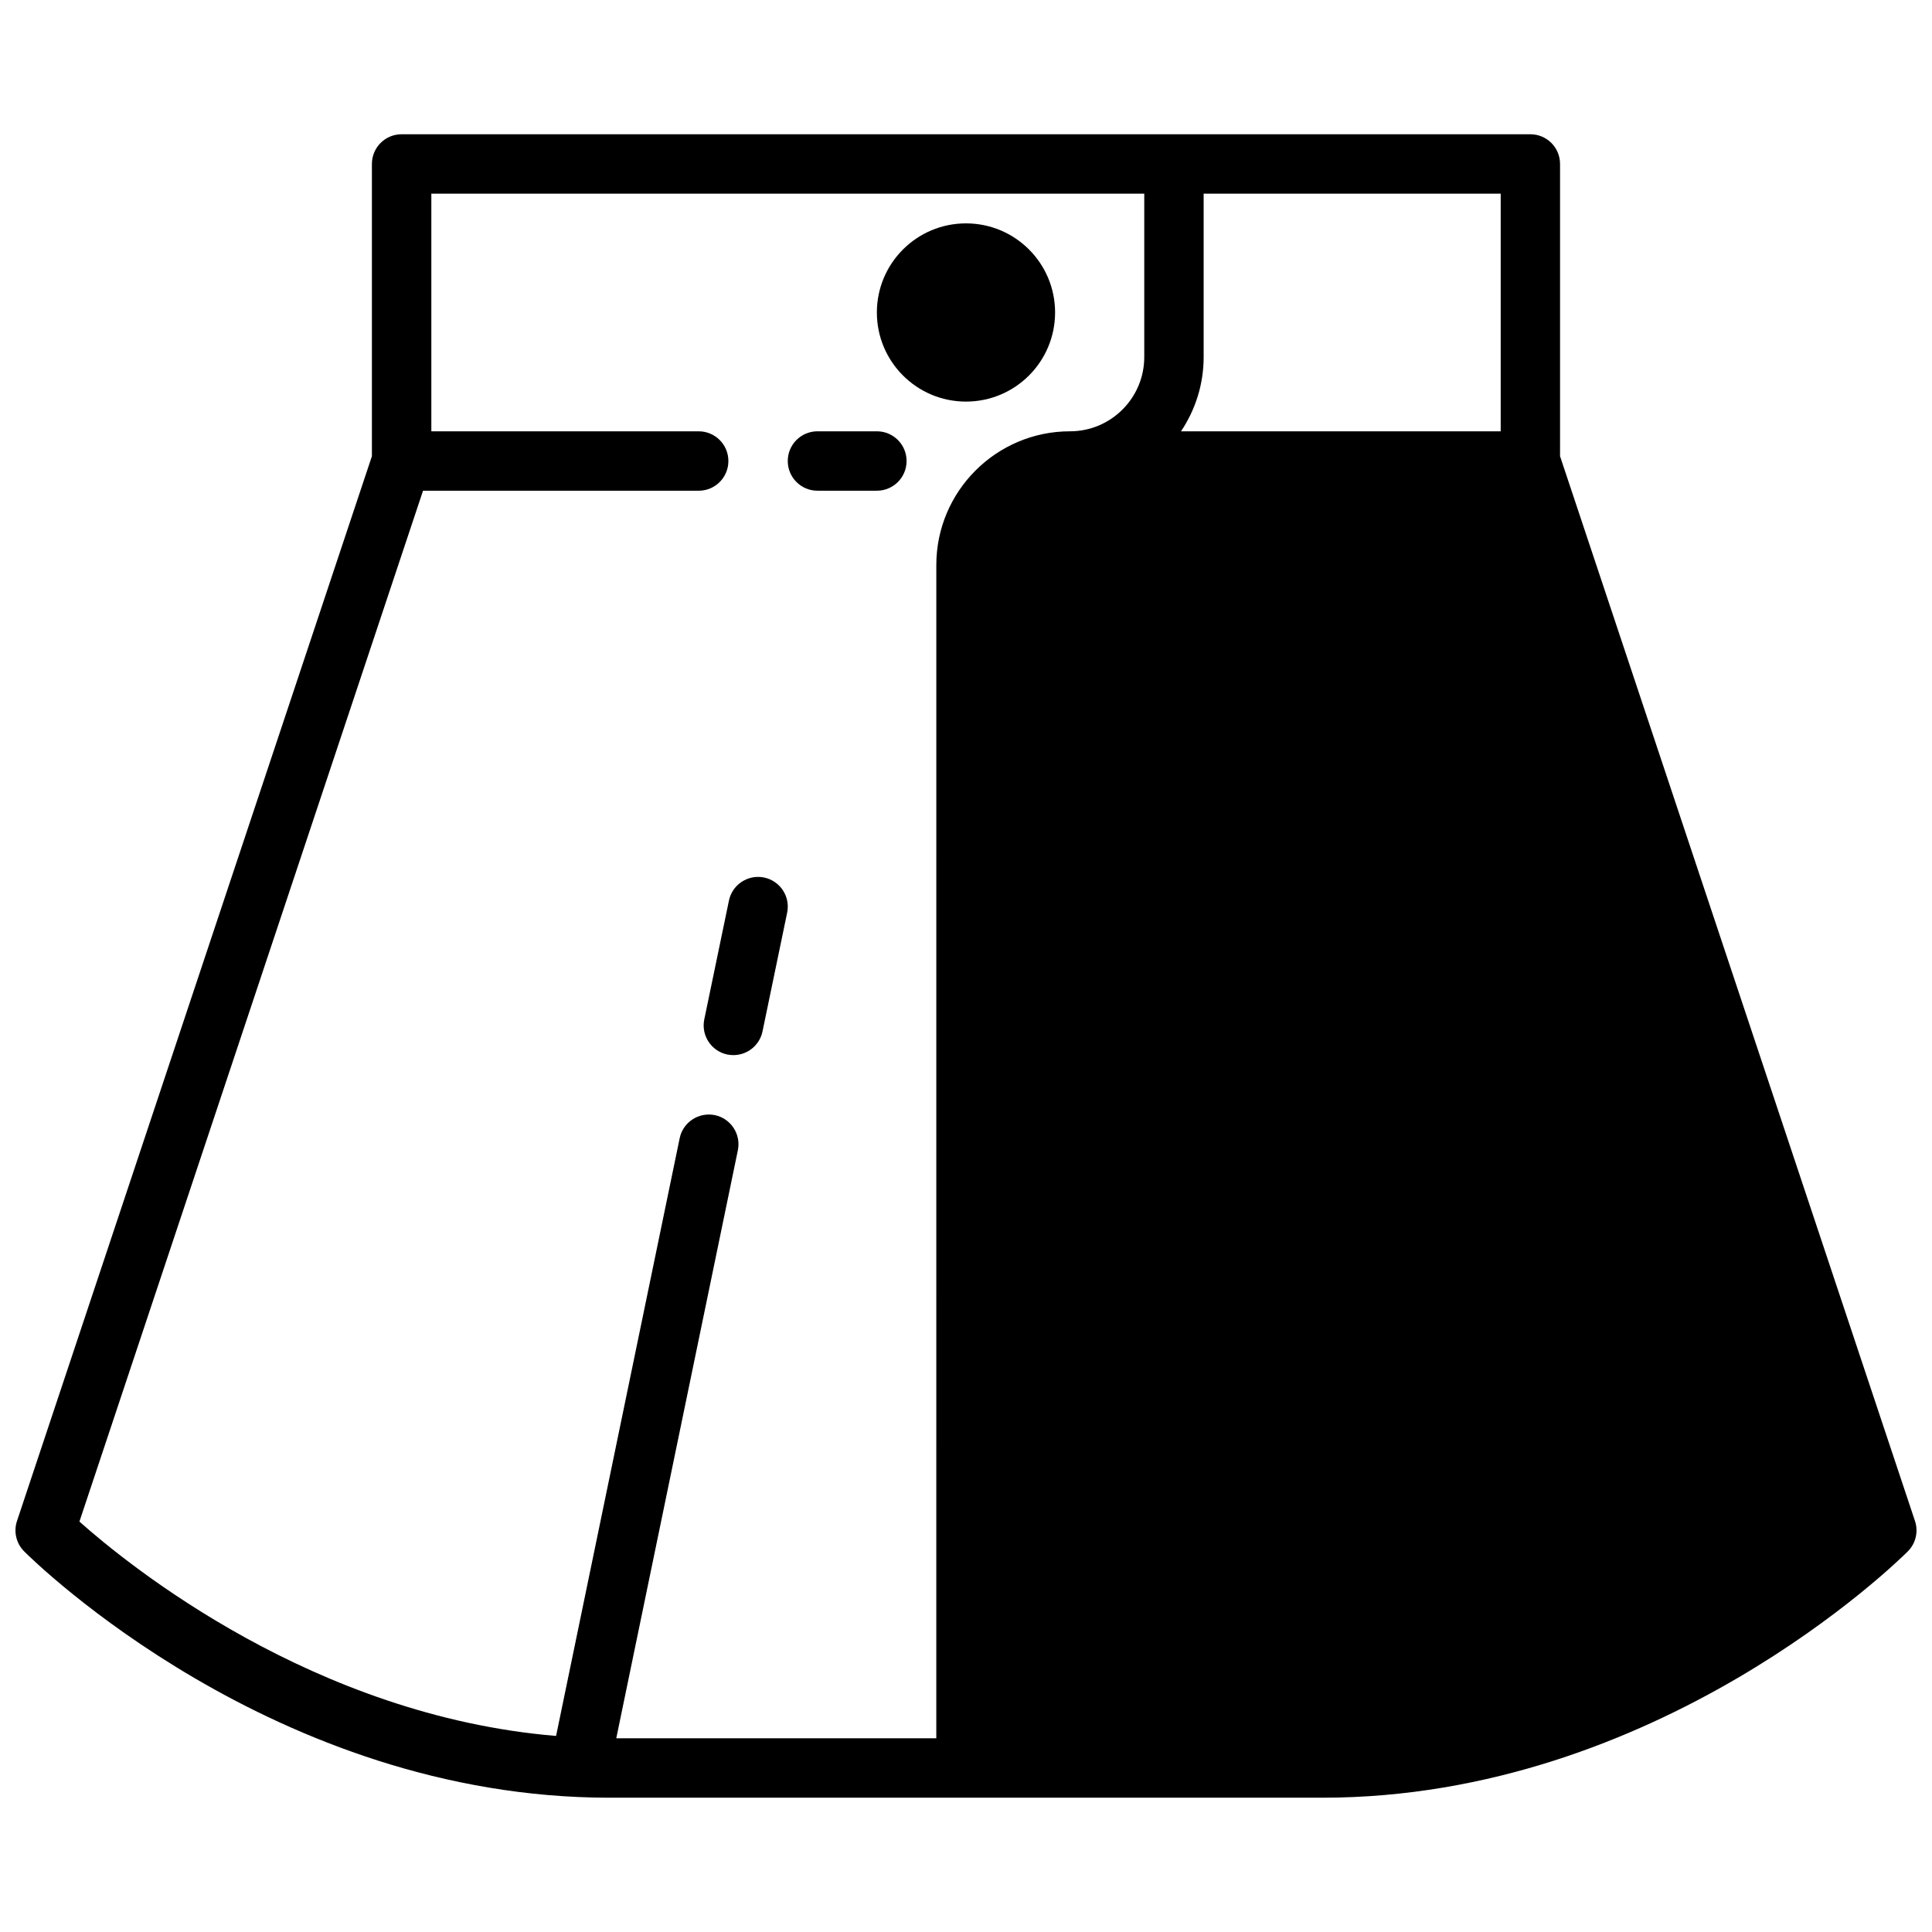 <?xml version="1.0" encoding="UTF-8"?>
<!-- Uploaded to: ICON Repo, www.iconrepo.com, Generator: ICON Repo Mixer Tools -->
<svg width="800px" height="800px" version="1.1" viewBox="144 144 512 512" xmlns="http://www.w3.org/2000/svg">
 <defs>
  <clipPath id="a">
   <path d="m148.09 179h503.81v442h-503.81z"/>
  </clipPath>
 </defs>
 <g clip-path="url(#a)">
  <path d="m549.57 179.58h-299.14c-4.352 0-7.871 3.519-7.871 7.871v77.445l-94.055 282.18c-0.945 2.824-0.203 5.953 1.898 8.055 2.668 2.668 66.305 65.281 155.13 65.281h188.93c88.828 0 152.46-62.613 155.13-65.281 2.109-2.109 2.844-5.227 1.898-8.055l-94.059-282.18v-77.445c0-4.352-3.516-7.871-7.871-7.871zm-86.59 59.039v-43.297h78.719v62.977h-84.719c3.777-5.637 6-12.398 6-19.68zm-70.852 366.05h-84.812l32.227-155.85c0.875-4.25-1.859-8.414-6.117-9.305-4.25-0.844-8.422 1.859-9.305 6.117l-32.754 158.41c-64.109-5.328-113.14-45.066-126.32-56.805l91.059-273.19h73.051c4.352 0 7.871-3.519 7.871-7.871 0-4.352-3.519-7.871-7.871-7.871h-70.848v-62.98h188.93v43.297c0 10.855-8.824 19.68-19.68 19.68-19.531 0-35.426 15.895-35.426 35.426z"/>
 </g>
 <path d="m423.61 226.81c0 13.043-10.57 23.617-23.613 23.617s-23.617-10.574-23.617-23.617 10.574-23.613 23.617-23.613 23.613 10.57 23.613 23.613"/>
 <path d="m376.38 258.3h-15.742c-4.352 0-7.871 3.519-7.871 7.871s3.519 7.871 7.871 7.871h15.742c4.352 0 7.871-3.519 7.871-7.871s-3.519-7.871-7.871-7.871z"/>
 <path d="m346.49 376.55c-4.25-0.875-8.422 1.852-9.312 6.109l-6.535 31.488c-0.883 4.258 1.852 8.422 6.109 9.312 0.543 0.102 1.086 0.156 1.613 0.156 3.652 0 6.926-2.551 7.707-6.273l6.535-31.488c0.883-4.258-1.859-8.422-6.117-9.305z"/>
</svg>